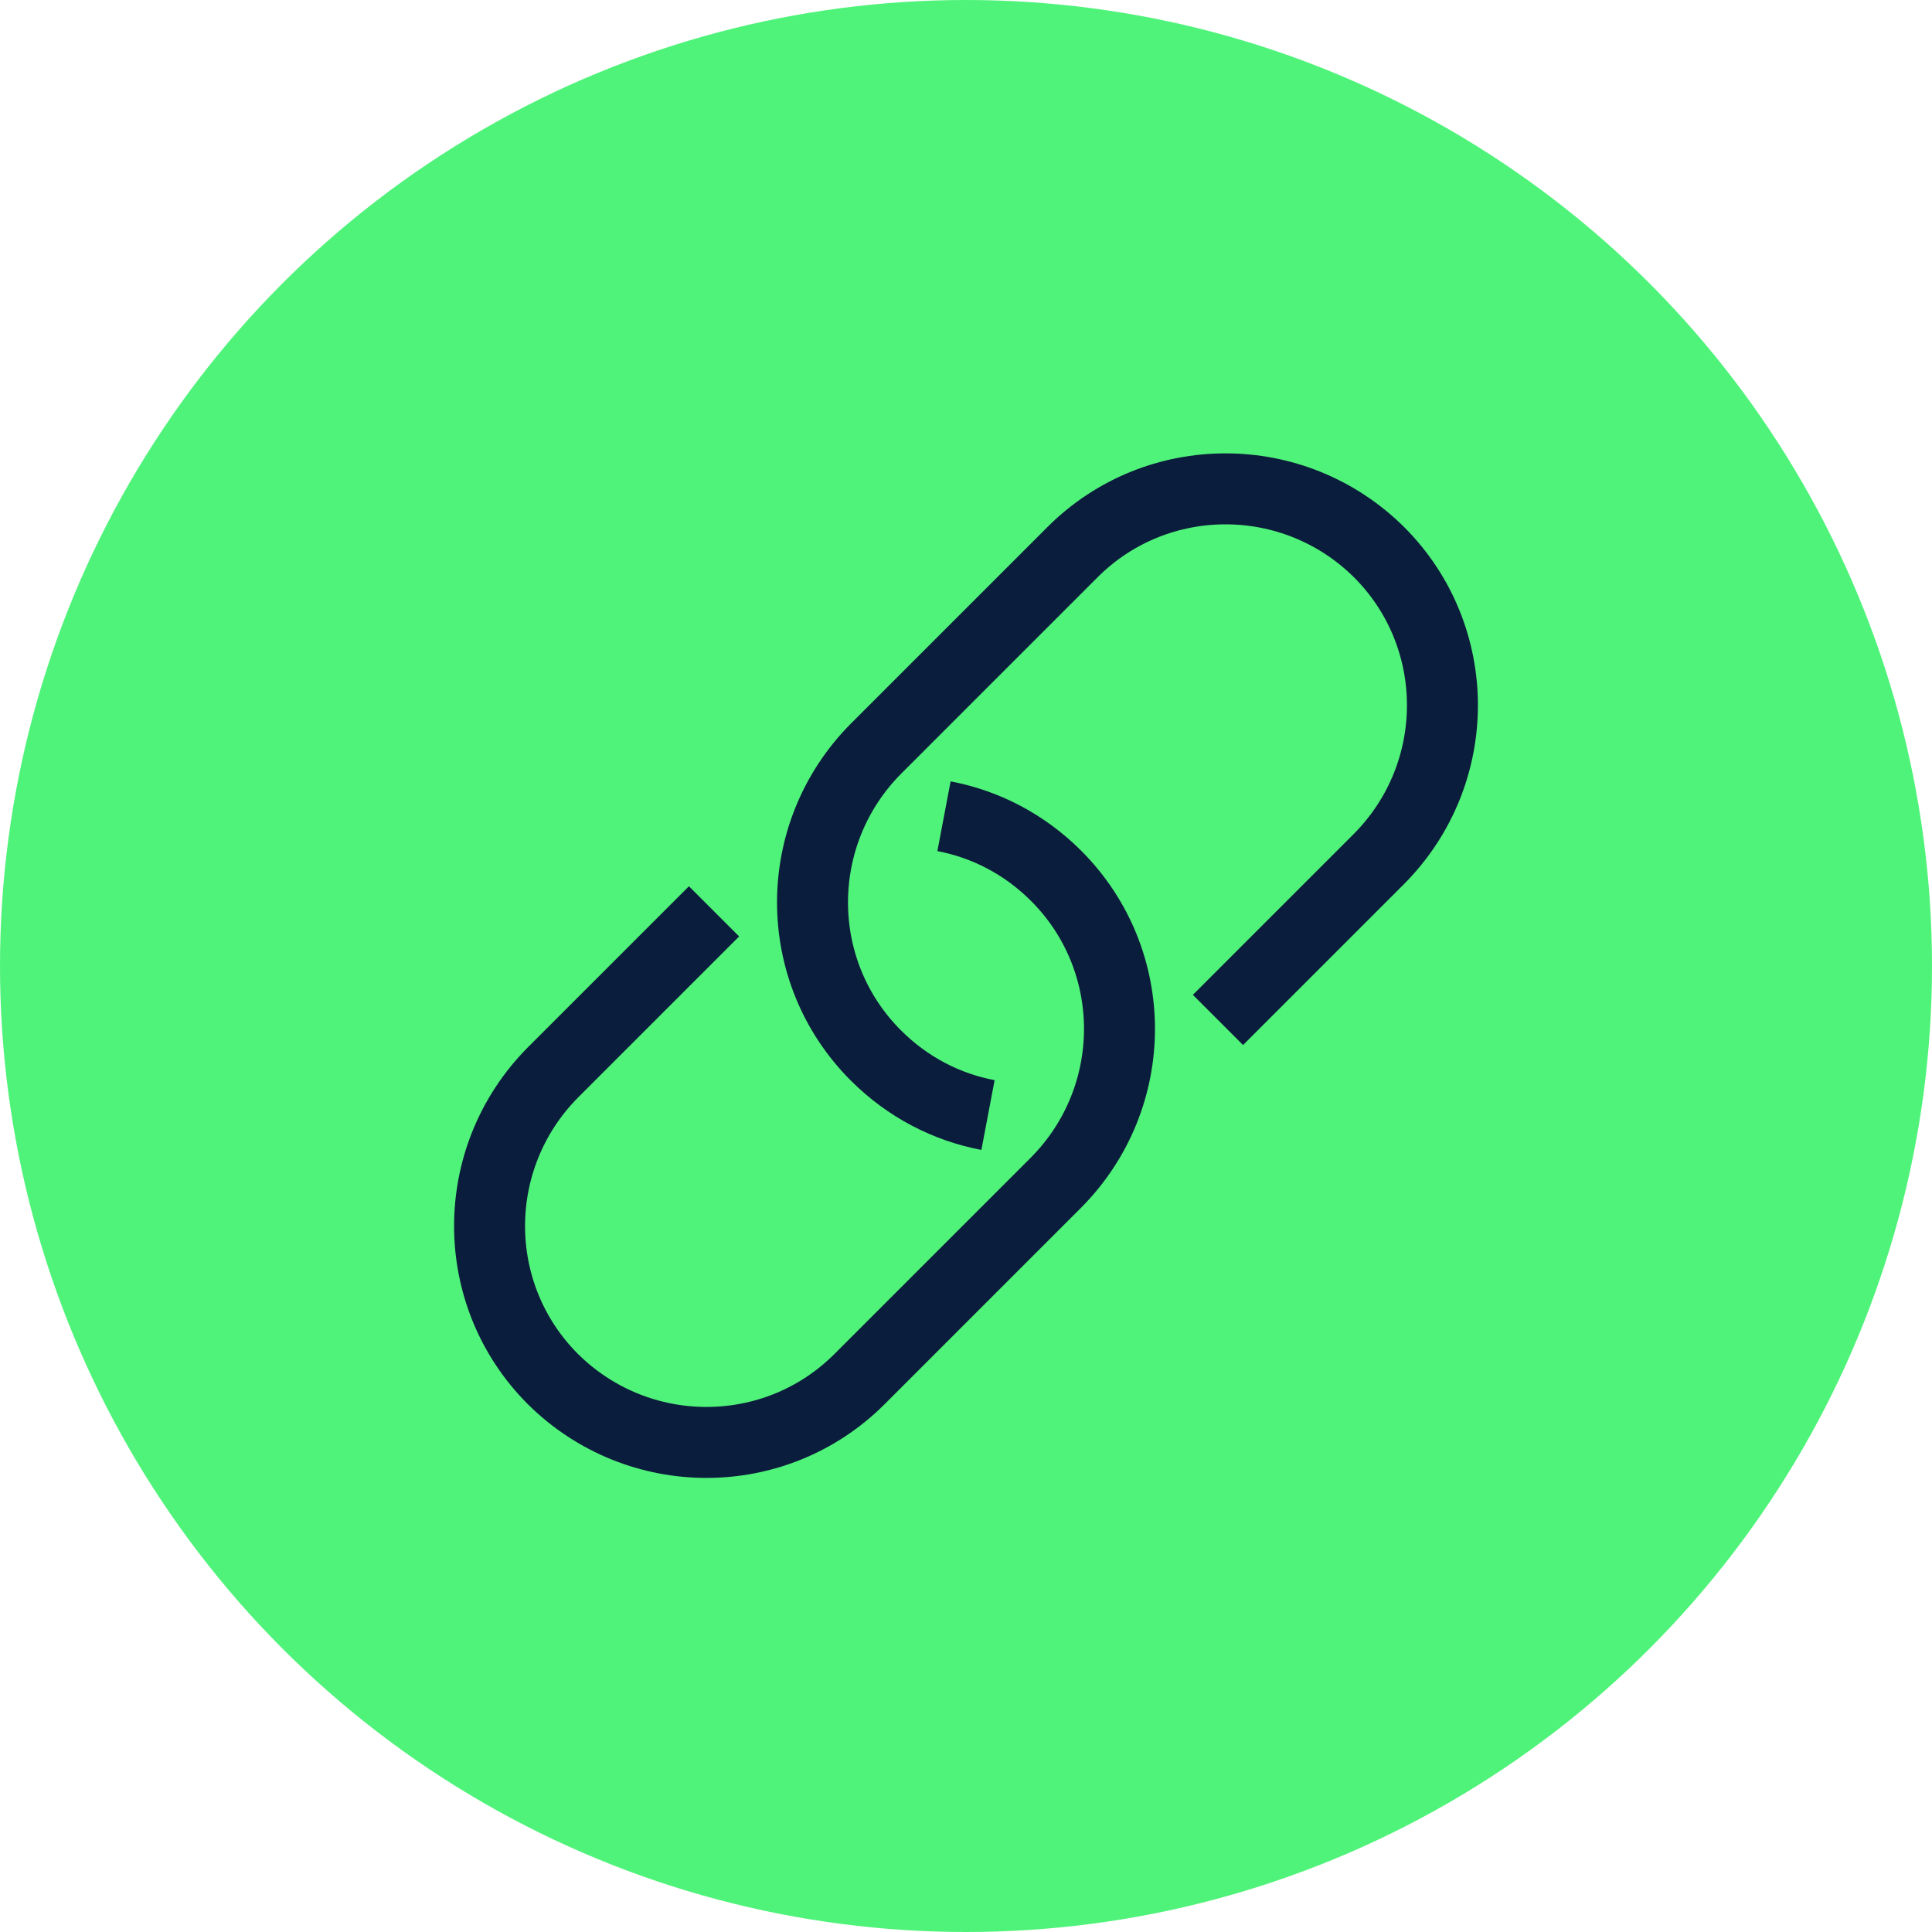 <?xml version="1.0" encoding="UTF-8"?><svg id="Capa_2" xmlns="http://www.w3.org/2000/svg" viewBox="0 0 27.22 27.22"><defs><style>.cls-1{fill:#50f37a;}.cls-2{fill:none;stroke:#0b1d3c;stroke-miterlimit:10;}</style></defs><g id="Capa_1-2"><g><circle class="cls-1" cx="13.61" cy="13.61" r="13.61"/><g><path class="cls-2" d="M13.3,11.5c.58,.11,1.13,.39,1.58,.84h0c1.19,1.19,1.19,3.12,0,4.32l-2.77,2.77c-1.19,1.19-3.12,1.19-4.32,0h0c-1.19-1.19-1.19-3.12,0-4.32l2.27-2.27"/><path class="cls-2" d="M13.92,15.71c-.58-.11-1.13-.39-1.58-.84h0c-1.19-1.19-1.19-3.12,0-4.32l2.77-2.77c1.19-1.19,3.12-1.19,4.32,0h0c1.19,1.19,1.19,3.12,0,4.32l-2.27,2.27"/></g></g></g></svg>
